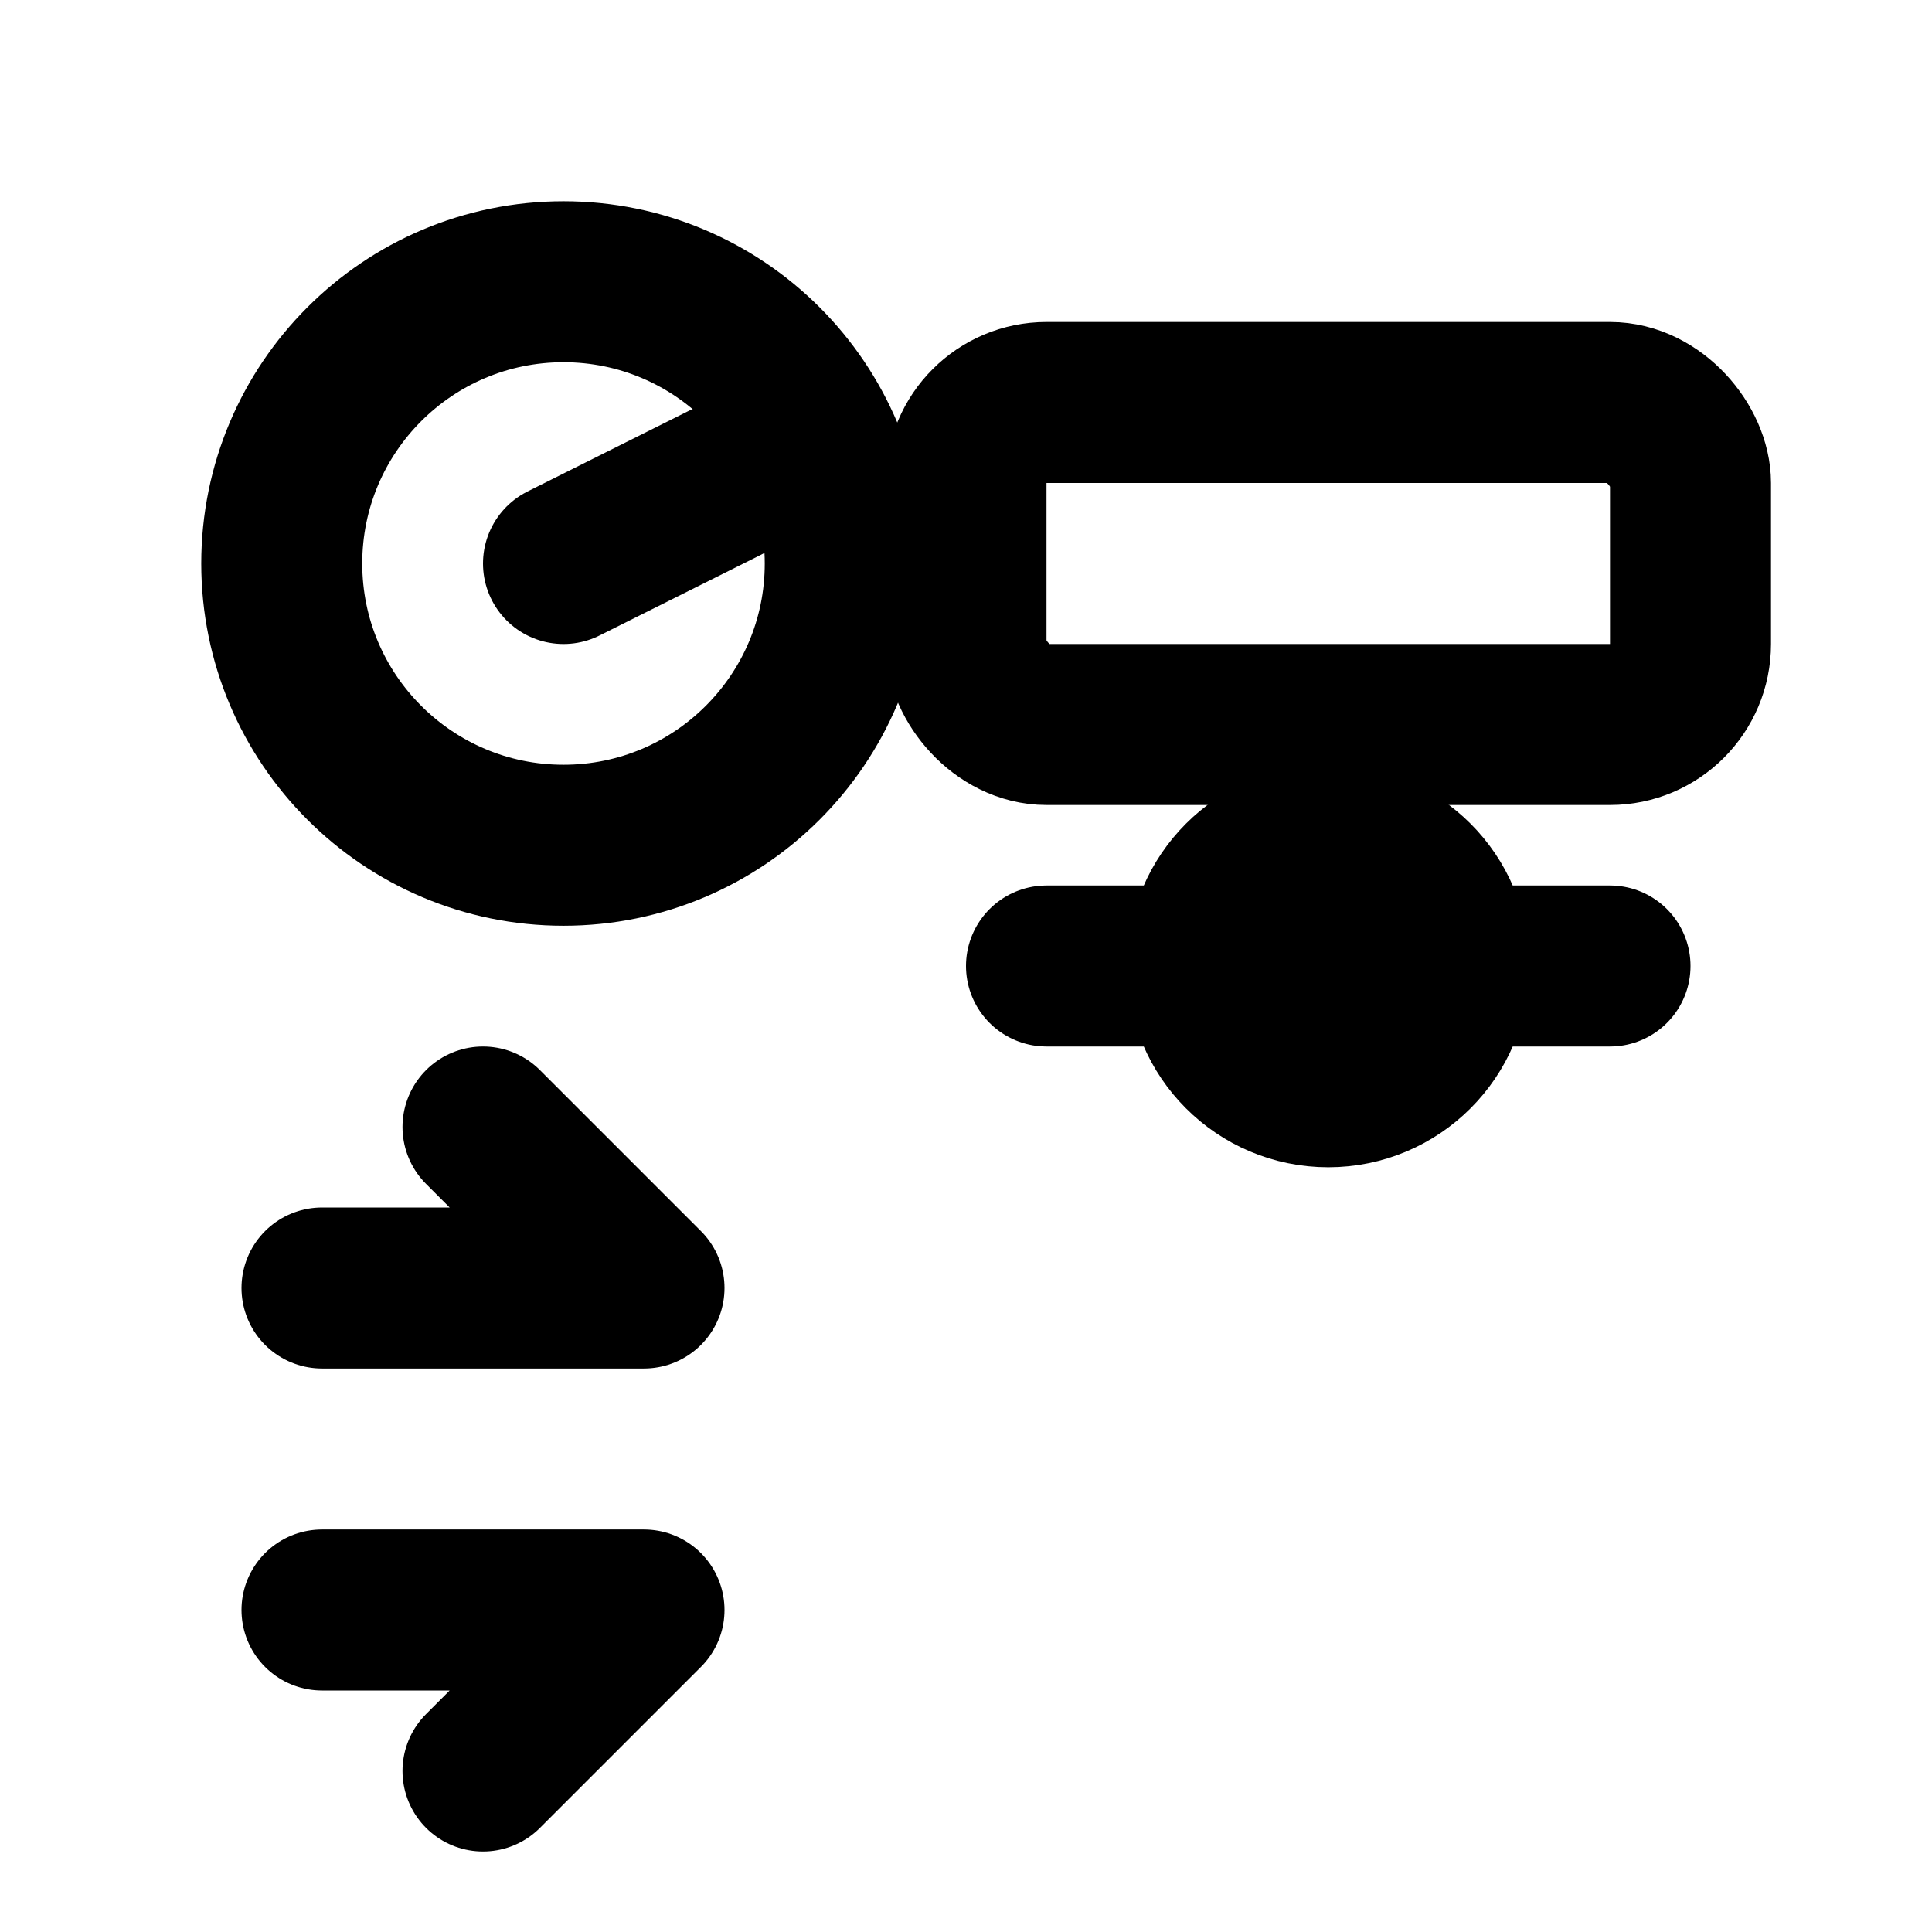 <svg xmlns="http://www.w3.org/2000/svg" viewBox="0 0 24 24" width="24" height="24" role="img" aria-label="Automatic Flow Control">
  <title>Automatic Flow Control</title>
  <g fill="none" stroke="currentColor" stroke-width="2" stroke-linecap="round" stroke-linejoin="round">
    <!-- manometr -->
    <circle cx="7" cy="7" r="3.5"/>
    <path d="M7 7l2-1"/>
    <!-- zawór / regulator -->
    <rect x="12" y="5" width="9" height="4" rx="1"/>
    <path d="M13 12h7"/>
    <circle cx="16.5" cy="12" r="1.5"/>
    <!-- strzałki przepływu -->
    <polyline points="4,16 8,16 6,14"/>
    <polyline points="4,20 8,20 6,22"/>
  </g>
</svg>
